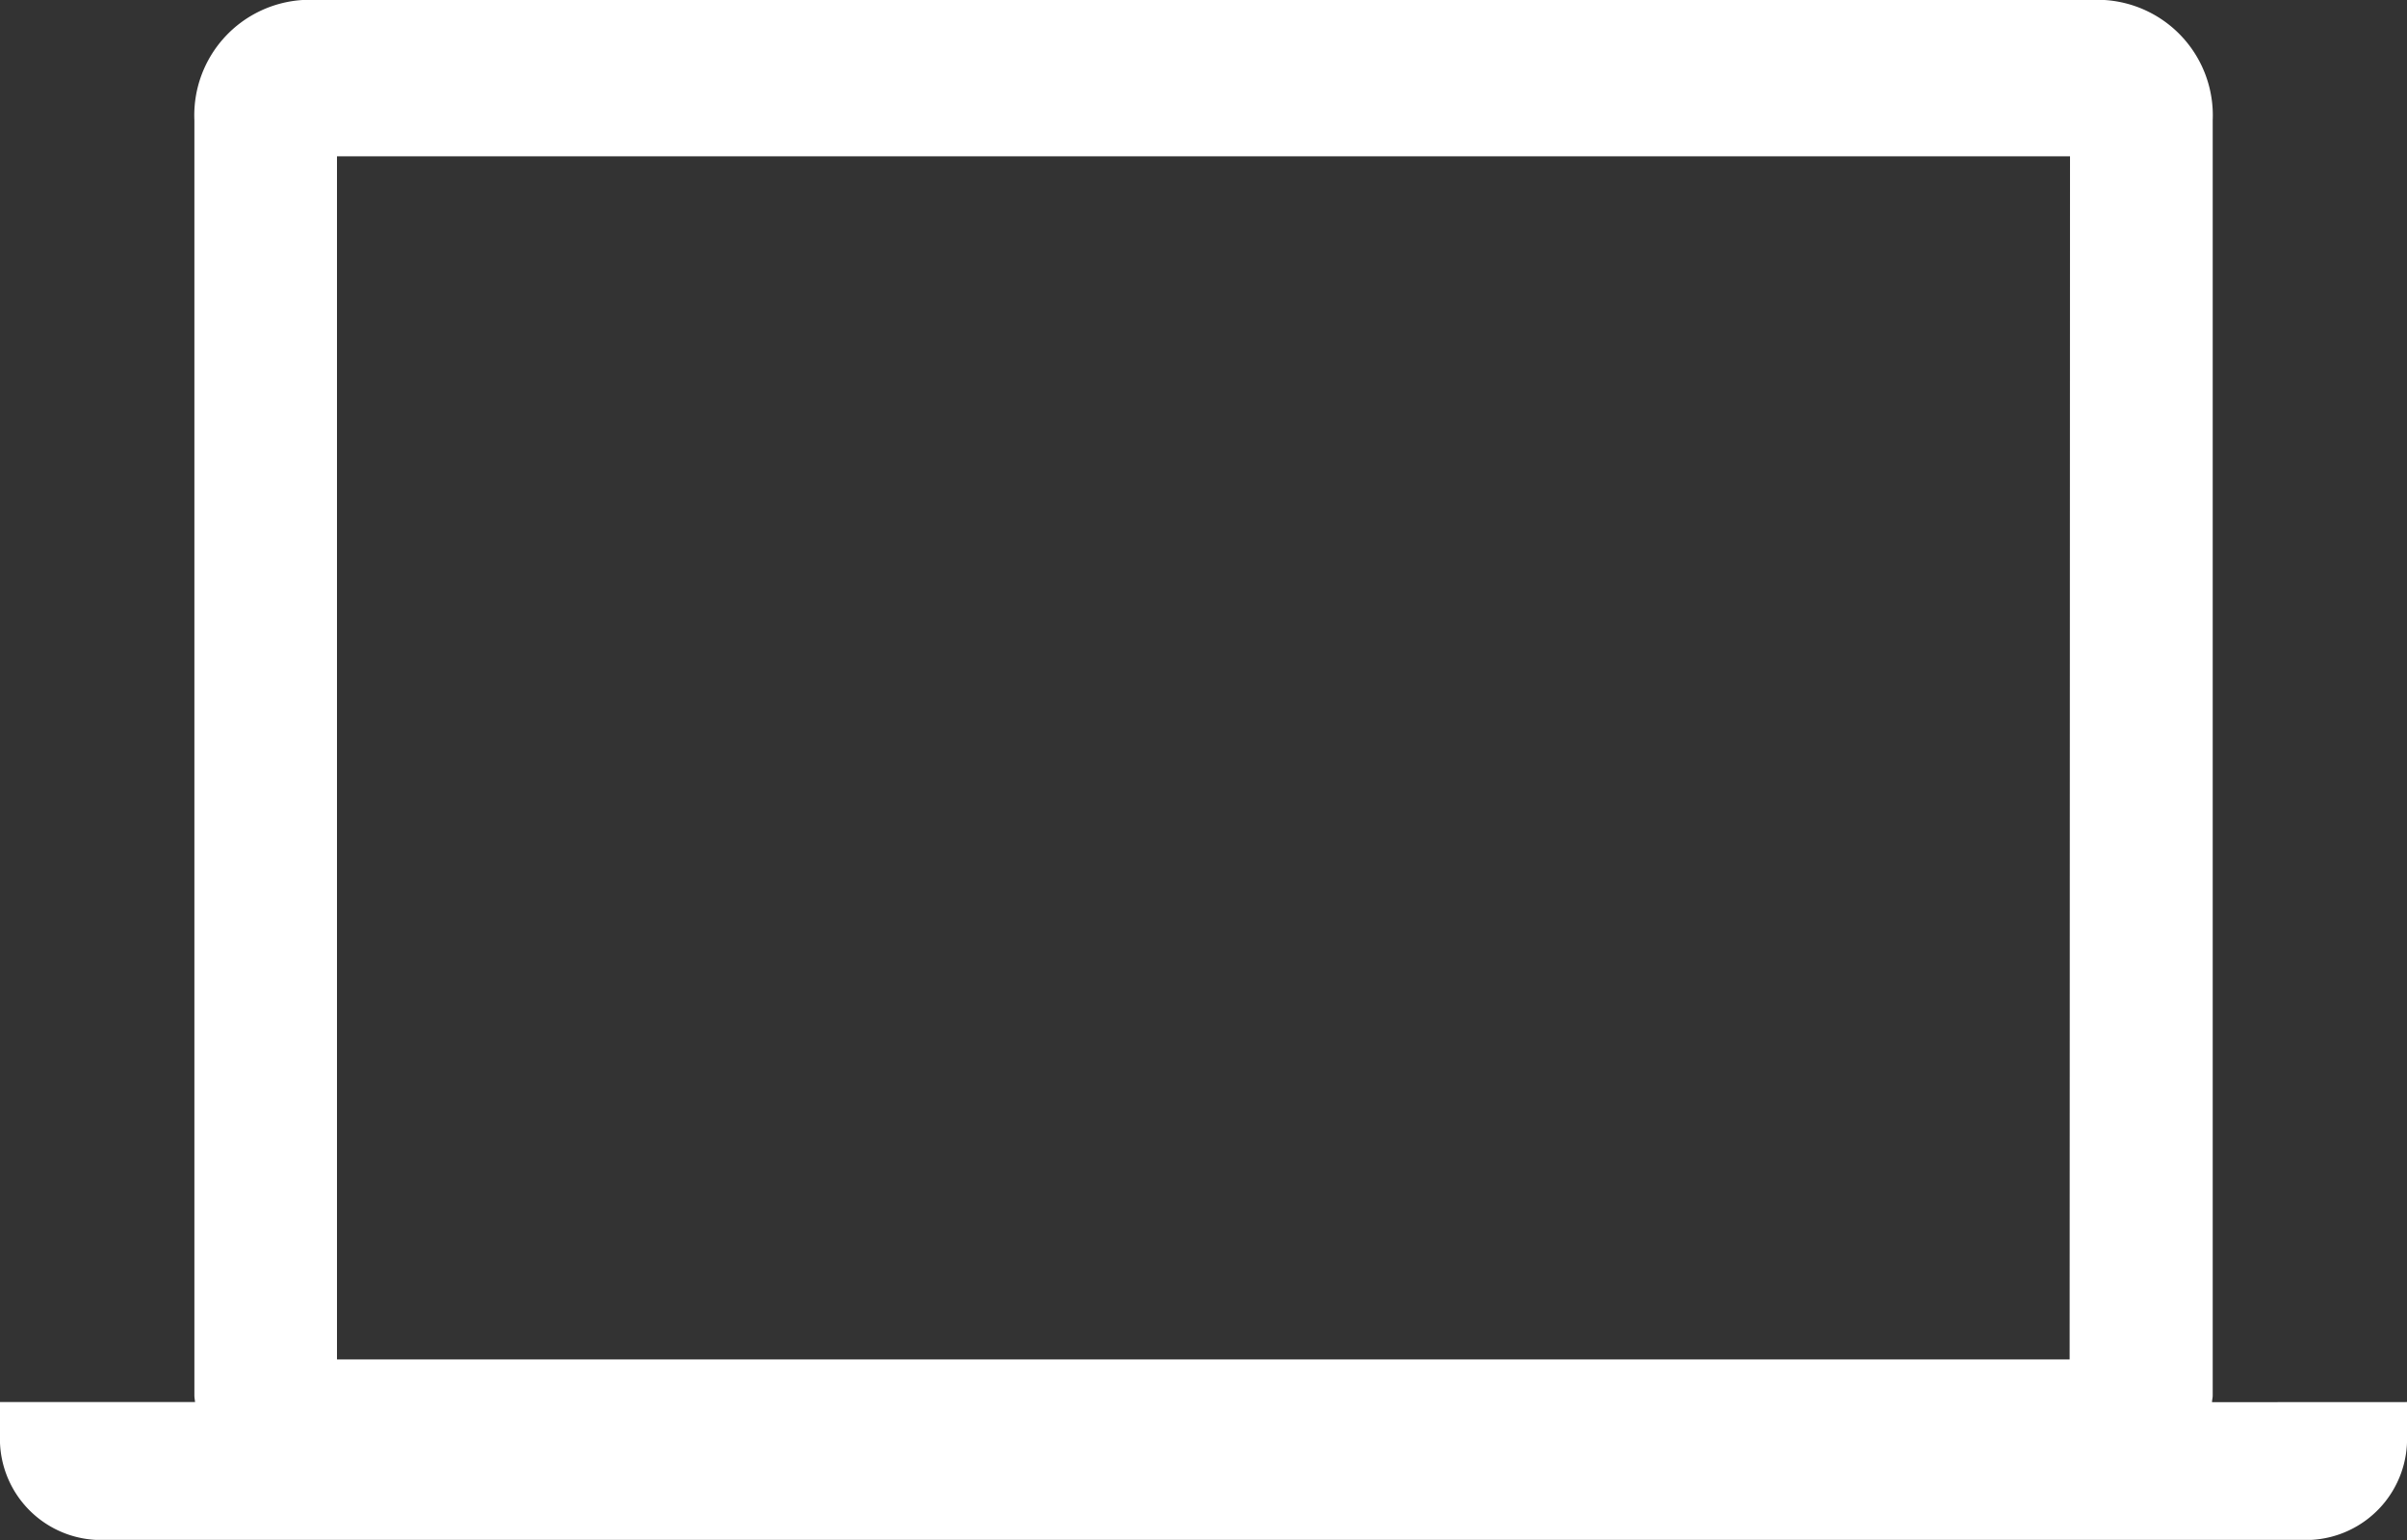 <svg xmlns="http://www.w3.org/2000/svg" width="25" height="16" viewBox="0 0 25 16"><rect x="0" y="0" width="25" height="16" fill="#333333" stroke="none"/><g transform="translate(0 -106.251)"><path d="M22.975,120.819c0-.023.007-.045.007-.068V107.5a1.2,1.2,0,0,0-1.143-1.25H3.161a1.2,1.2,0,0,0-1.142,1.25V120.75c0,.023.005.046.007.068H0v.341a1.051,1.051,0,0,0,1,1.091H24a1.051,1.051,0,0,0,1-1.091v-.341Zm-1.479-.444H3.5v-12.5H21.5Z" transform="translate(0 0)" fill="#fff"/></g></svg>